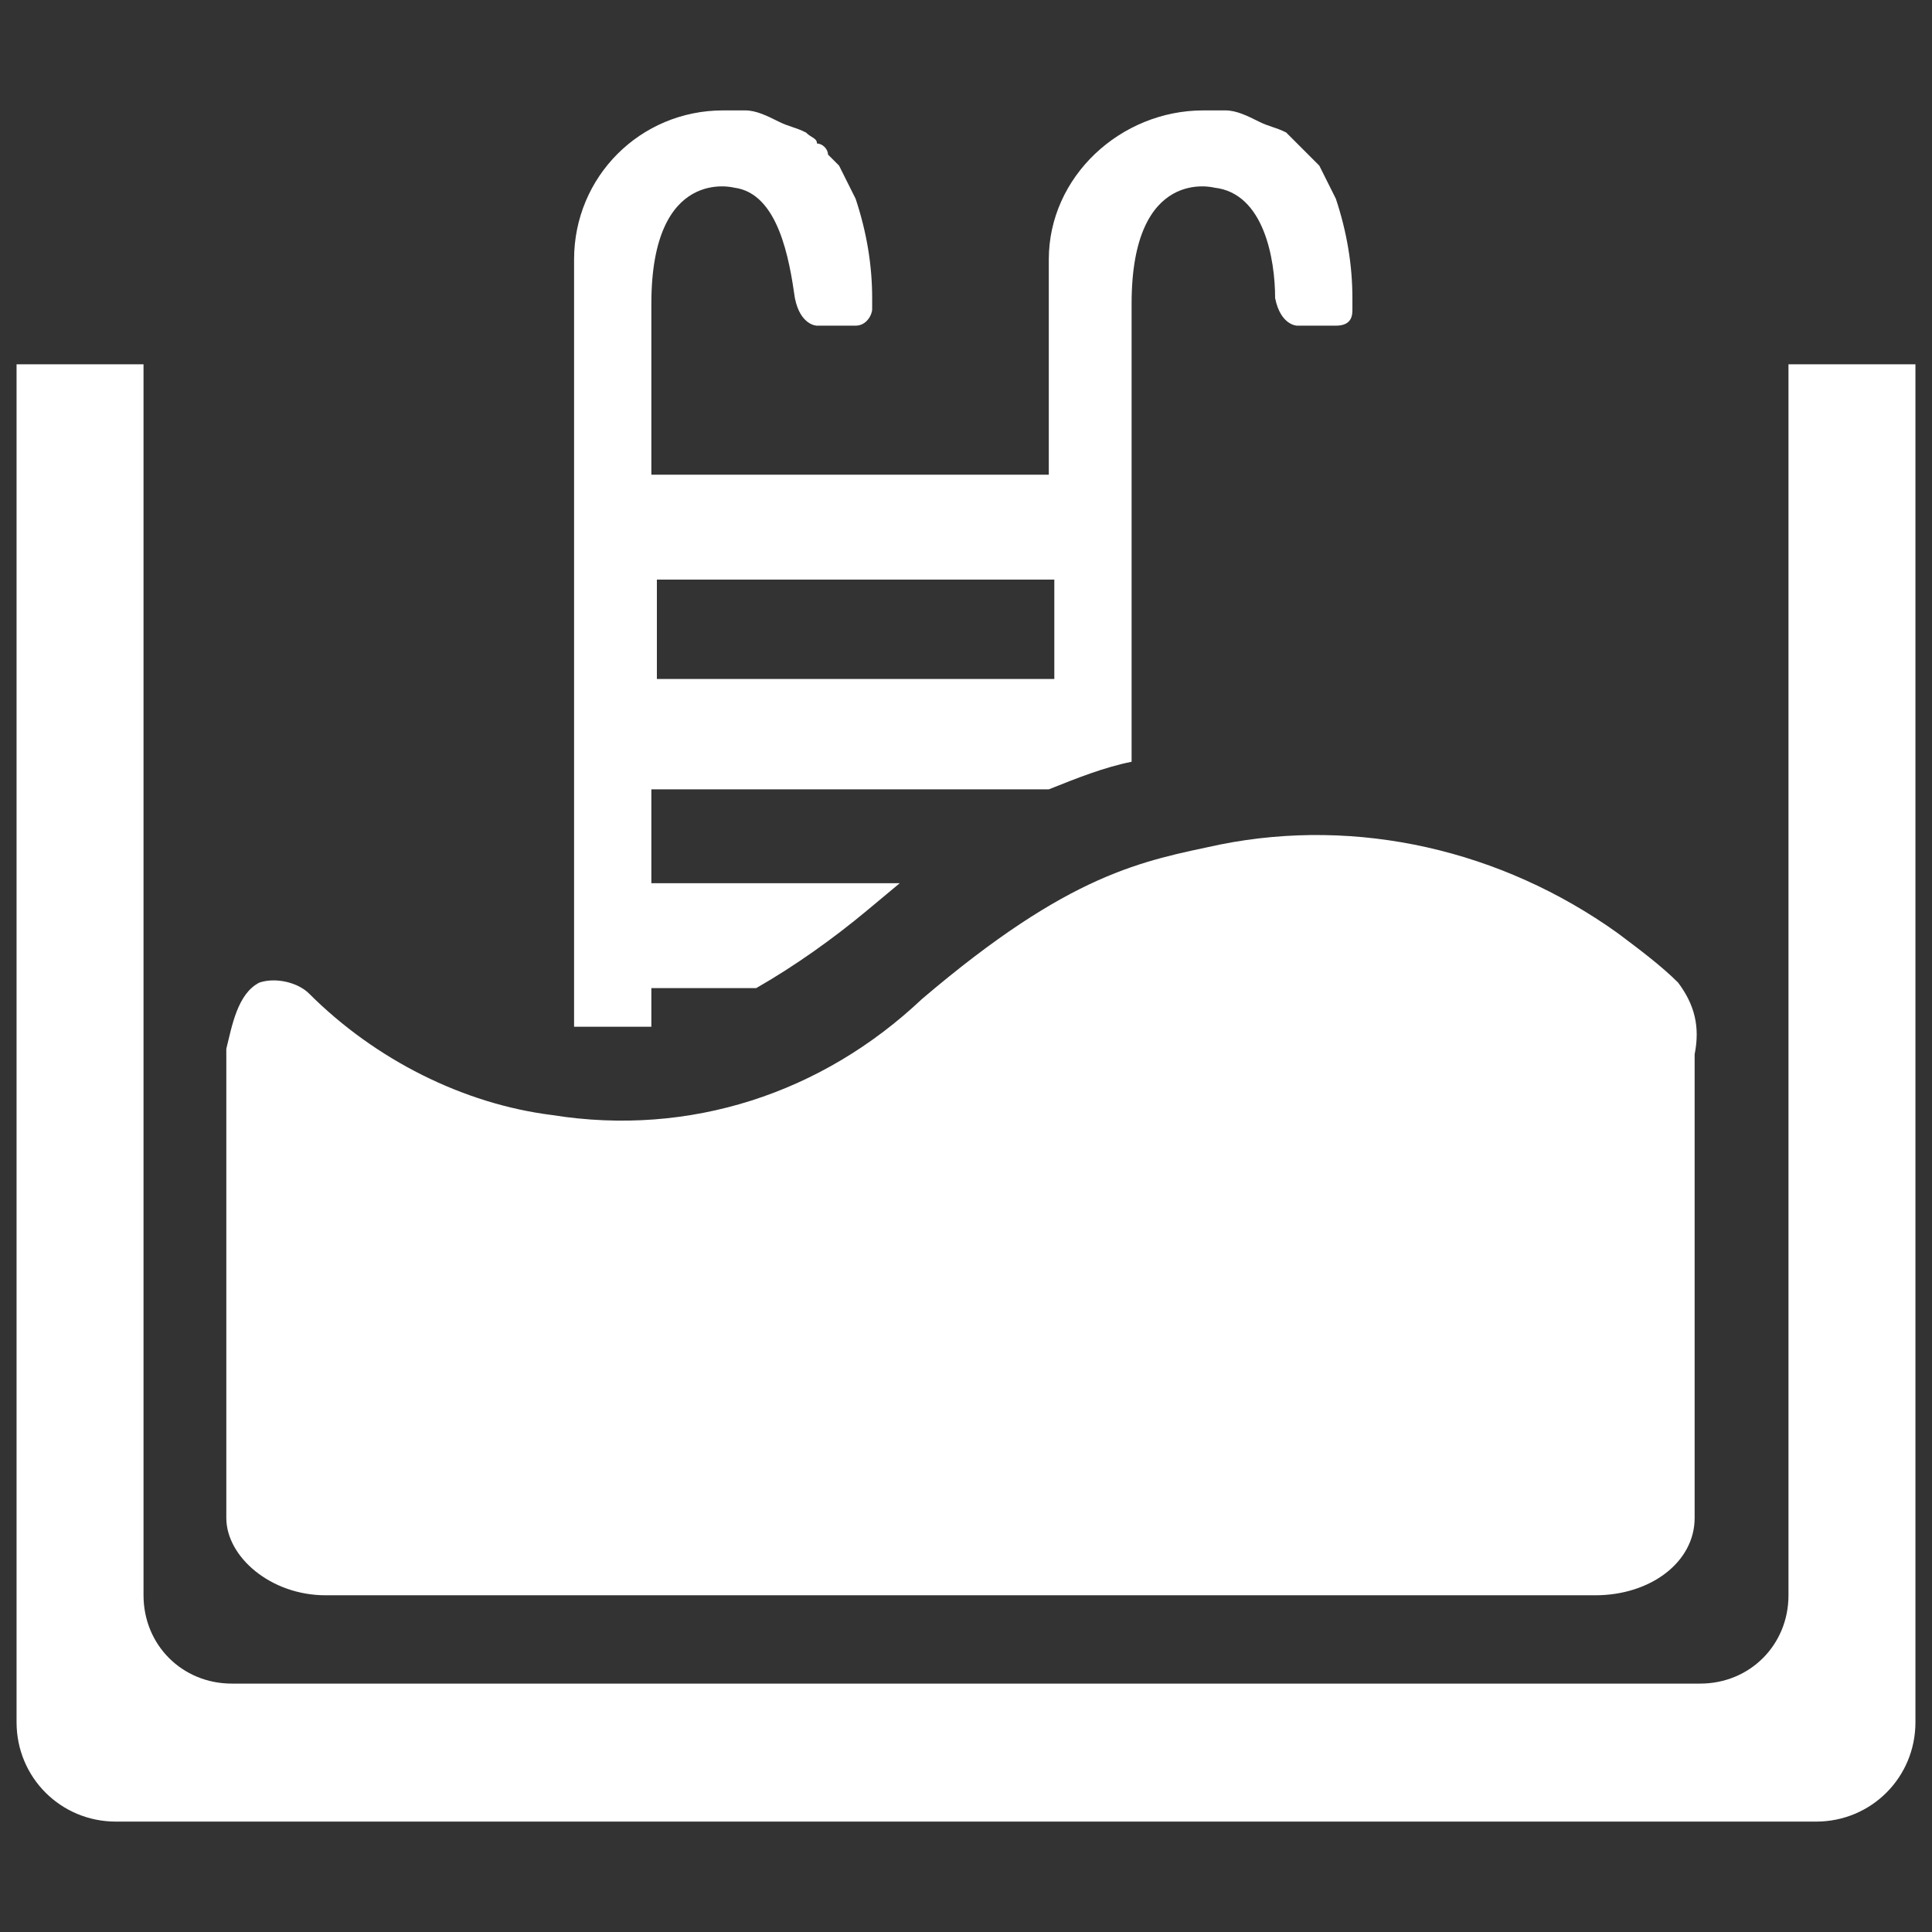 <?xml version="1.0" encoding="utf-8"?>
<!-- Generator: Adobe Illustrator 25.2.1, SVG Export Plug-In . SVG Version: 6.00 Build 0)  -->
<svg version="1.1" id="Layer_1" xmlns="http://www.w3.org/2000/svg" xmlns:xlink="http://www.w3.org/1999/xlink" x="0px" y="0px"
	 viewBox="0 0 35 35" style="enable-background:new 0 0 35 35;" xml:space="preserve">
<rect x="0" y="0" width="35" height="35" fill="#333333" stroke="none"/>
<style type="text/css">
	.st0{fill:#FFFFFF;}
</style>
<path class="st0" d="M11.2,2.9L11.2,2.9l-0.1-0.1L11.2,2.9z M10.4,18.6V4.7c0-1.5,1.2-2.7,2.7-2.7h0.1h0.3c0.2,0,0.4,0.1,0.6,0.2
	c0.2,0.1,0.3,0.1,0.5,0.2l0,0c0.1,0.1,0.2,0.1,0.2,0.2C14.9,2.6,15,2.7,15,2.8l0.1,0.1L15.2,3c0.1,0.2,0.2,0.4,0.3,0.6
	c0.2,0.6,0.3,1.2,0.3,1.8l0,0c0,0.1,0,0.1,0,0.2s-0.1,0.3-0.3,0.3h-0.7c0,0-0.3,0-0.4-0.5c-0.1-0.7-0.3-1.9-1.1-2
	c0,0-1.5-0.4-1.5,2.1v0.1c0,0,0,0.1,0,0.1v2.9h7.2V4.7c0-1.5,1.3-2.7,2.8-2.7h0.1h0.3c0.2,0,0.4,0.1,0.6,0.2
	c0.2,0.1,0.3,0.1,0.5,0.2l0,0l0.2,0.2c0.1,0.1,0.1,0.1,0.2,0.2c0,0,0.1,0.1,0.1,0.1L23.9,3c0.1,0.2,0.2,0.4,0.3,0.6
	c0.2,0.6,0.3,1.2,0.3,1.8l0,0c0,0.1,0,0.1,0,0.2s0,0.3-0.3,0.3h-0.7c0,0-0.3,0-0.4-0.5c0-0.7-0.2-1.9-1.1-2c0,0-1.5-0.4-1.5,2.1v0.1
	c0,0,0,0.1,0,0.1v8.1c-0.5,0.1-1,0.3-1.5,0.5l0,0h-7.2V16h4.5l-0.6,0.5c-0.6,0.5-1.3,1-2,1.4h-1.9v0.7
	C11.4,18.6,10.9,18.6,10.4,18.6z M11.9,12.3h7.2v-1.8h-7.2V12.3z M32.4,28.9c0,0.9-0.7,1.6-1.6,1.6H4.2c-0.9,0-1.6-0.7-1.6-1.6V6.6
	H0.3v24.6c0,1,0.8,1.8,1.8,1.8c0,0,0,0,0,0h30.8c1,0,1.8-0.8,1.8-1.8v0V6.6h-2.3V28.9z M30.4,17.8c-0.3-0.3-0.7-0.6-1.1-0.9
	c-2.1-1.5-4.7-2.1-7.2-1.6c-1.4,0.3-2.7,0.5-5.4,2.8c-1.8,1.7-4.2,2.5-6.7,2.1C8.4,20,6.8,19.2,5.6,18c-0.2-0.2-0.6-0.3-0.9-0.2
	C4.3,18,4.2,18.6,4.1,19v8.5c0,0.7,0.8,1.4,1.8,1.4h23c1,0,1.8-0.6,1.8-1.4v-8.4C30.8,18.6,30.7,18.2,30.4,17.8L30.4,17.8z"/>
</svg>
